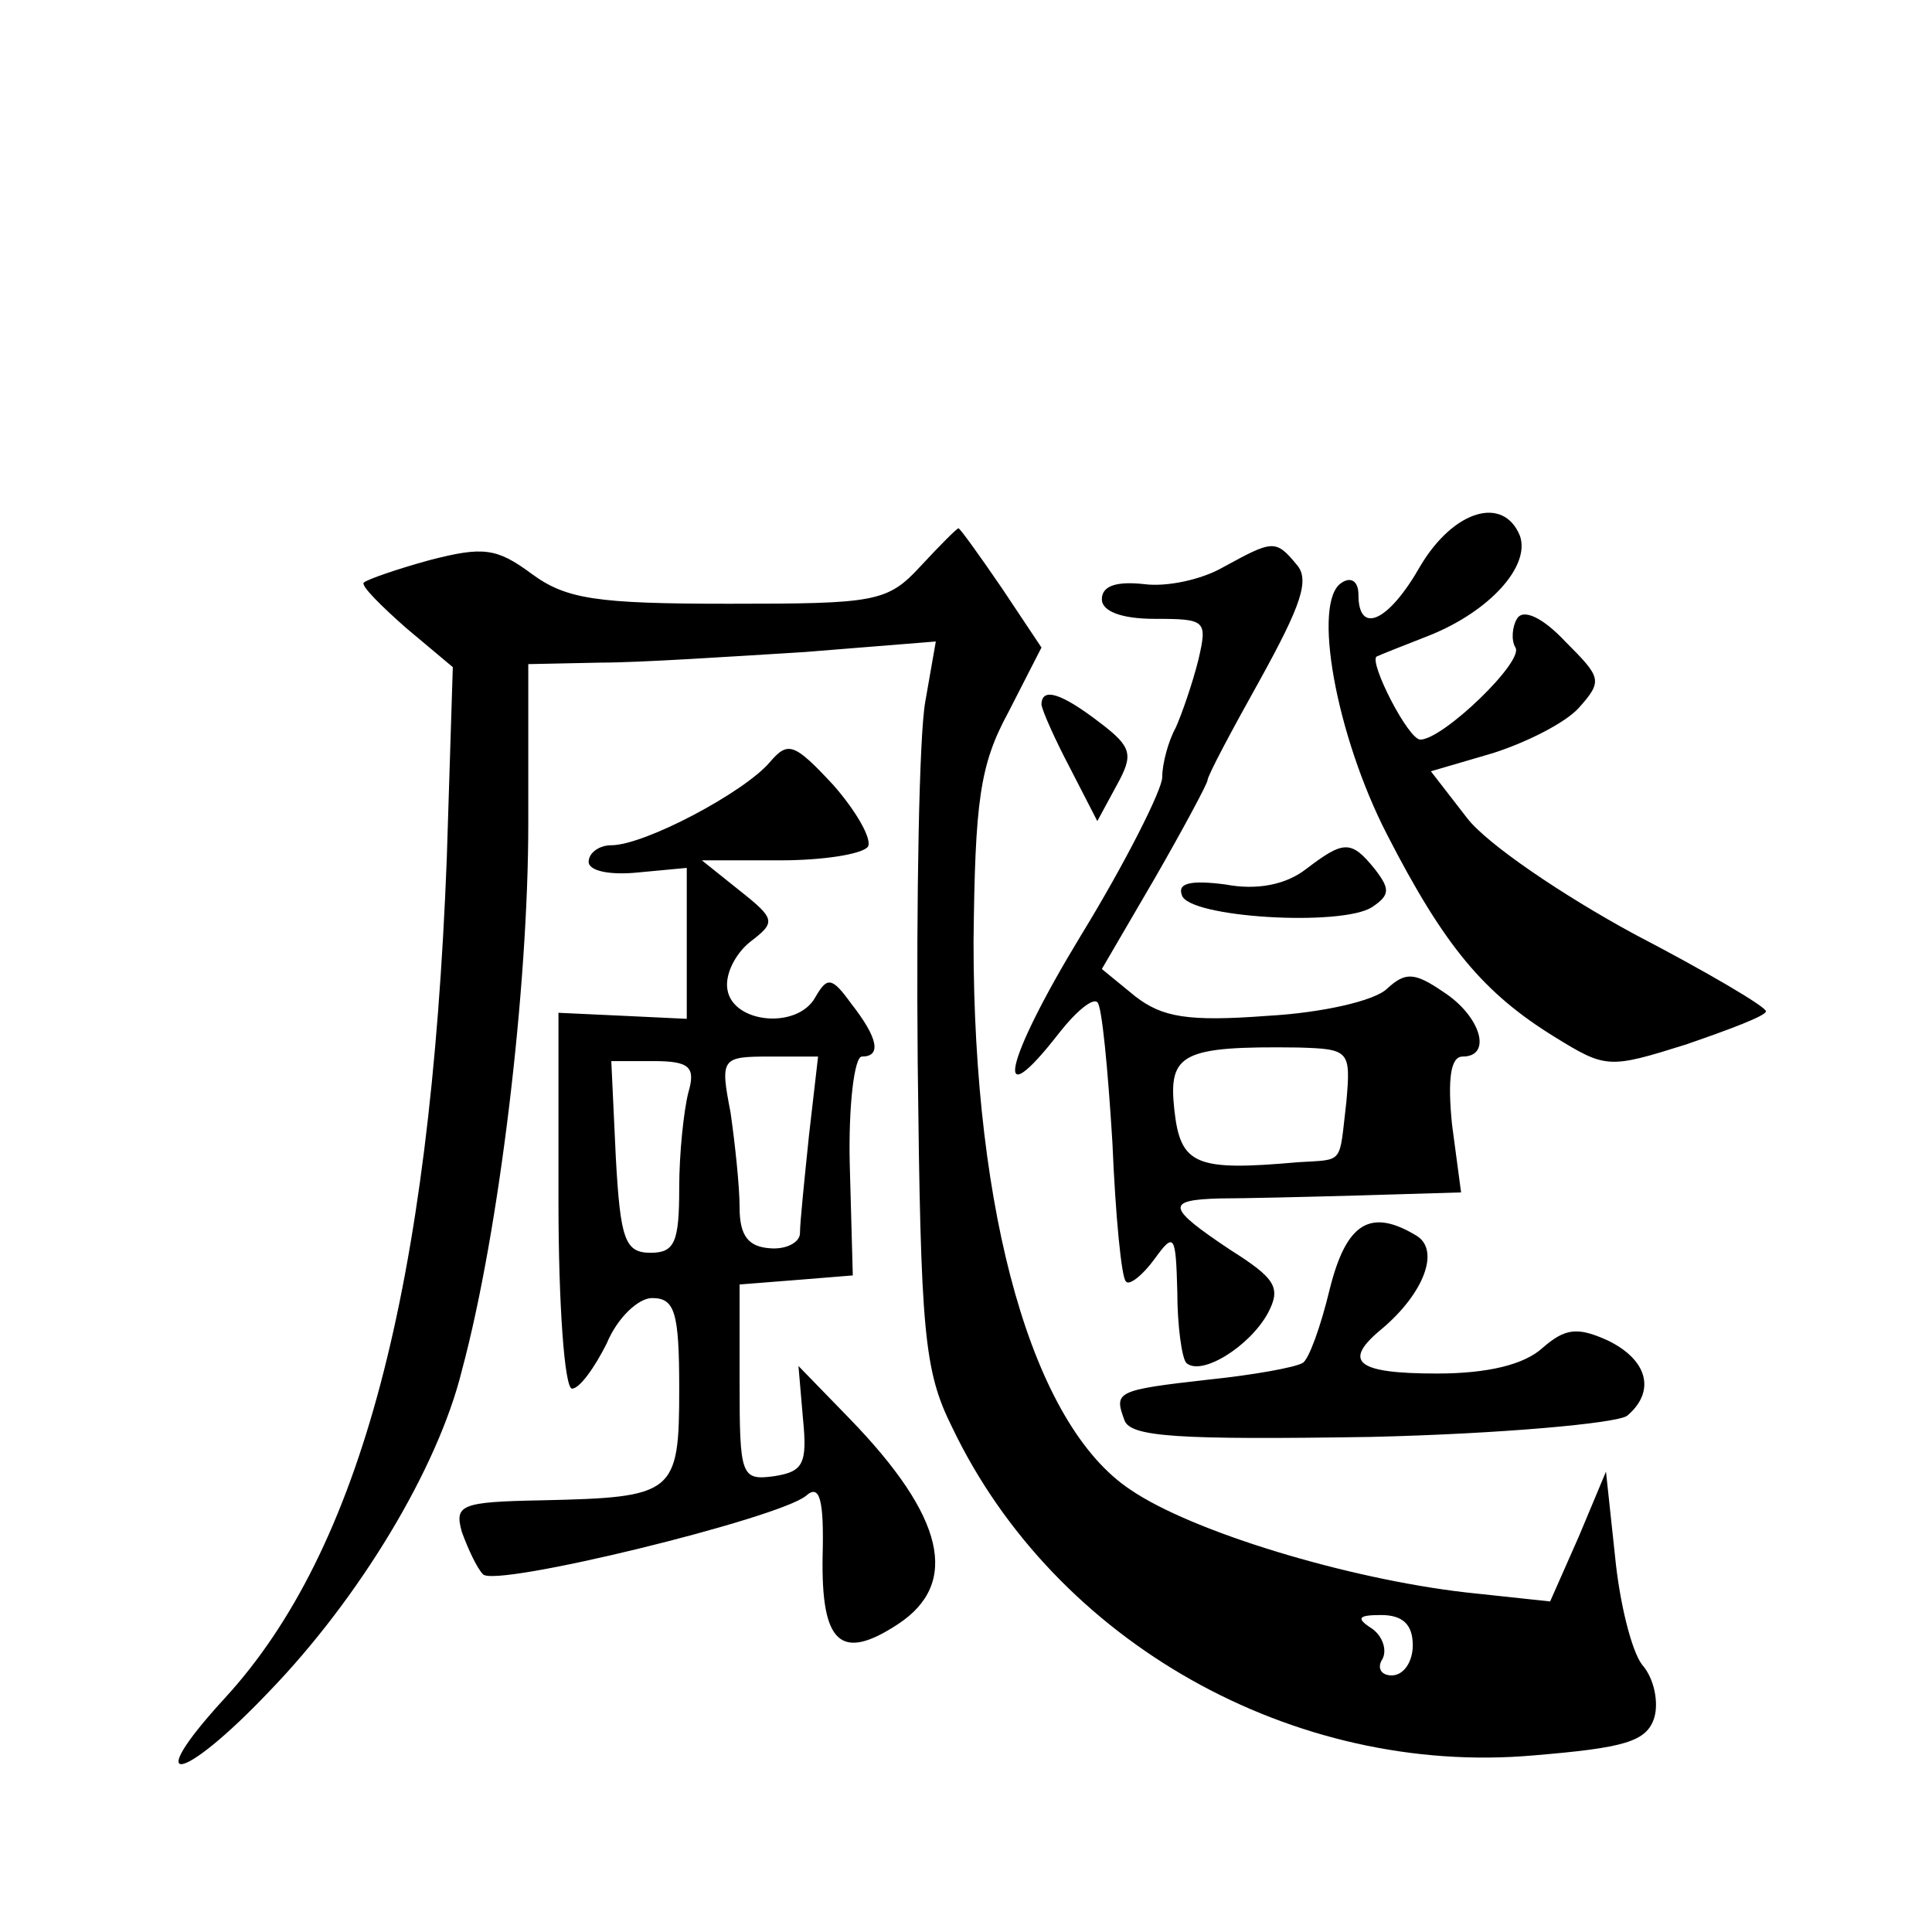 <?xml version="1.0" standalone="no"?>
<!DOCTYPE svg PUBLIC "-//W3C//DTD SVG 20010904//EN"
 "http://www.w3.org/TR/2001/REC-SVG-20010904/DTD/svg10.dtd">
<svg version="1.0" xmlns="http://www.w3.org/2000/svg"
 width="128pt" height="128pt" viewBox="0 0 128 128"
 preserveAspectRatio="xMidYMid meet">
<g transform="translate(0,128) scale(0.1,-0.1)"
fill="#0" stroke="none">
<path d="M941 905 c-21 -37 -41 -46 -41 -19 0 9 -5 12 -11 8 -20 -12 -4 -101 30
-167 38 -74 64 -105 111 -134 34 -21 36 -21 87 -5 29 10 53 19 53 22 0 3 -39 26
-87 51 -48 26 -98 60 -111 77 l-24 31 41 12 c22 7 48 20 57 30 16 18 15 20 -9 44
-15 16 -28 22 -32 15 -3 -5 -4 -14 -1 -19 6 -9 -48 -61 -63 -61 -8 0 -34 51 -29
55 2 1 17 7 35 14 40 16 67 46 60 66 -11 27 -44 17 -66 -20z M610 905 c-22 -24
-30 -25 -127 -25 -88 0 -108 3 -131 20 -23 17 -32 18 -67 9 -22 -6 -42 -13 -44
-15 -2 -2 11 -15 28 -30 l31 -26 -4 -127 c-11 -284 -57 -458 -147 -556 -56 -61
-29 -57 29 4 60 62 112 148 128 213 25 93 44 254 44 362 l0 106 48 1 c26 0 86 4
135 7 l87 7 -7 -40 c-4 -22 -6 -130 -5 -239 2 -179 4 -204 23 -242 68 -142 226
-231 385 -217 60 5 75 9 80 25 3 10 0 26 -8 35 -7 9 -15 41 -18 72 l-6 56 -18 -43
-19 -43 -56 6 c-78 9 -181 40 -222 68 -65 43 -104 182 -104 363 1 93 4 117 23 152
l22 43 -26 39 c-15 22 -28 40 -29 40 -1 0 -12 -11 -25 -25z m326 -715 c0 -11 -6
-20 -14 -20 -7 0 -10 5 -6 11 3 6 0 15 -7 20 -11 7 -9 9 6 9 14 0 21 -6 21 -20z
M810 904 c-14 -8 -37 -13 -52 -11 -18 2 -28 -1 -28 -10 0 -8 13 -13 35 -13 34 0
35 -1 29 -27 -4 -16 -11 -36 -15 -45 -5 -9 -9 -24 -9 -33 0 -8 -24 -56 -54 -105
-51 -84 -59 -122 -14 -64 11 14 22 23 25 20 3 -2 7 -44 10 -93 2 -48 6 -90 9 -92
2 -3 11 4 19 15 13 18 14 16 15 -22 0 -22 3 -44 6 -47 10 -9 42 11 54 33 9 17 5
23 -25 42 -42 28 -43 33 -7 34 15 0 57 1 93 2 l67 2 -6 45 c-3 30 -1 45 7 45 20
0 12 27 -13 43 -19 13 -25 13 -37 2 -8 -8 -43 -16 -79 -18 -53 -4 -70 -1 -88 13
l-22 18 35 60 c19 33 35 63 35 65 0 3 16 33 35 67 27 49 33 66 24 76 -14 17 -16
16 -49 -2z m82 -354 c-5 -42 -1 -38 -32 -40 -68 -6 -78 -2 -82 35 -4 37 5 42 82
41 34 -1 35 -2 32 -36z M690 813 c1 -5 9 -23 19 -42 l18 -35 13 24 c11 20 10 25
-11 41 -26 20 -39 24 -39 12z M510 775 c-17 -20 -83 -55 -105 -55 -8 0 -15 -5 -15
-11 0 -6 14 -9 33 -7 l32 3 0 -50 0 -50 -42 2 -43 2 0 -125 c0 -68 4 -124 9 -124
5 0 15 14 23 30 7 17 21 30 30 30 15 0 18 -9 18 -60 0 -70 -3 -72 -91 -74 -54 -1
-58 -3 -53 -21 4 -11 10 -24 14 -28 8 -9 196 37 214 52 9 8 12 -2 11 -40 -1 -58
12 -70 50 -45 41 27 31 71 -32 136 l-34 35 3 -35 c3 -30 0 -35 -19 -38 -22 -3 -23
0 -23 62 l0 65 38 3 37 3 -2 73 c-1 39 3 72 8 72 13 0 11 12 -7 35 -13 18 -16 18
-24 4 -12 -21 -54 -17 -58 5 -2 10 5 24 15 32 17 13 17 15 -7 34 l-25 20 52 0 c28
0 54 4 58 9 3 5 -8 24 -23 41 -26 28 -30 29 -42 15z m-54 -219 c-3 -12 -6 -40 -6
-63 0 -36 -3 -43 -19 -43 -17 0 -20 9 -23 63 l-3 64 28 0 c24 0 28 -4 23 -21z m80
-28 c-3 -29 -6 -58 -6 -65 0 -6 -9 -11 -20 -10 -14 1 -20 8 -20 27 0 14 -3 42 -6
63 -7 36 -6 37 26 37 l32 0 -6 -52z M865 704 c-13 -10 -32 -14 -53 -10 -23 3 -32
1 -29 -7 4 -15 106 -21 126 -8 12 8 12 12 2 25 -16 20 -21 19 -46 0z M881 426 c-6
-25 -14 -47 -18 -49 -5 -3 -33 -8 -62 -11 -62 -7 -63 -8 -56 -27 4 -11 35 -13 163
-11 86 2 163 9 170 14 19 16 14 37 -13 50 -20 9 -28 8 -43 -5 -12 -11 -36 -17 -70
-17 -54 0 -63 8 -36 30 27 23 38 51 23 61 -31 19 -47 9 -58 -35z"/>
</g>
</svg>
